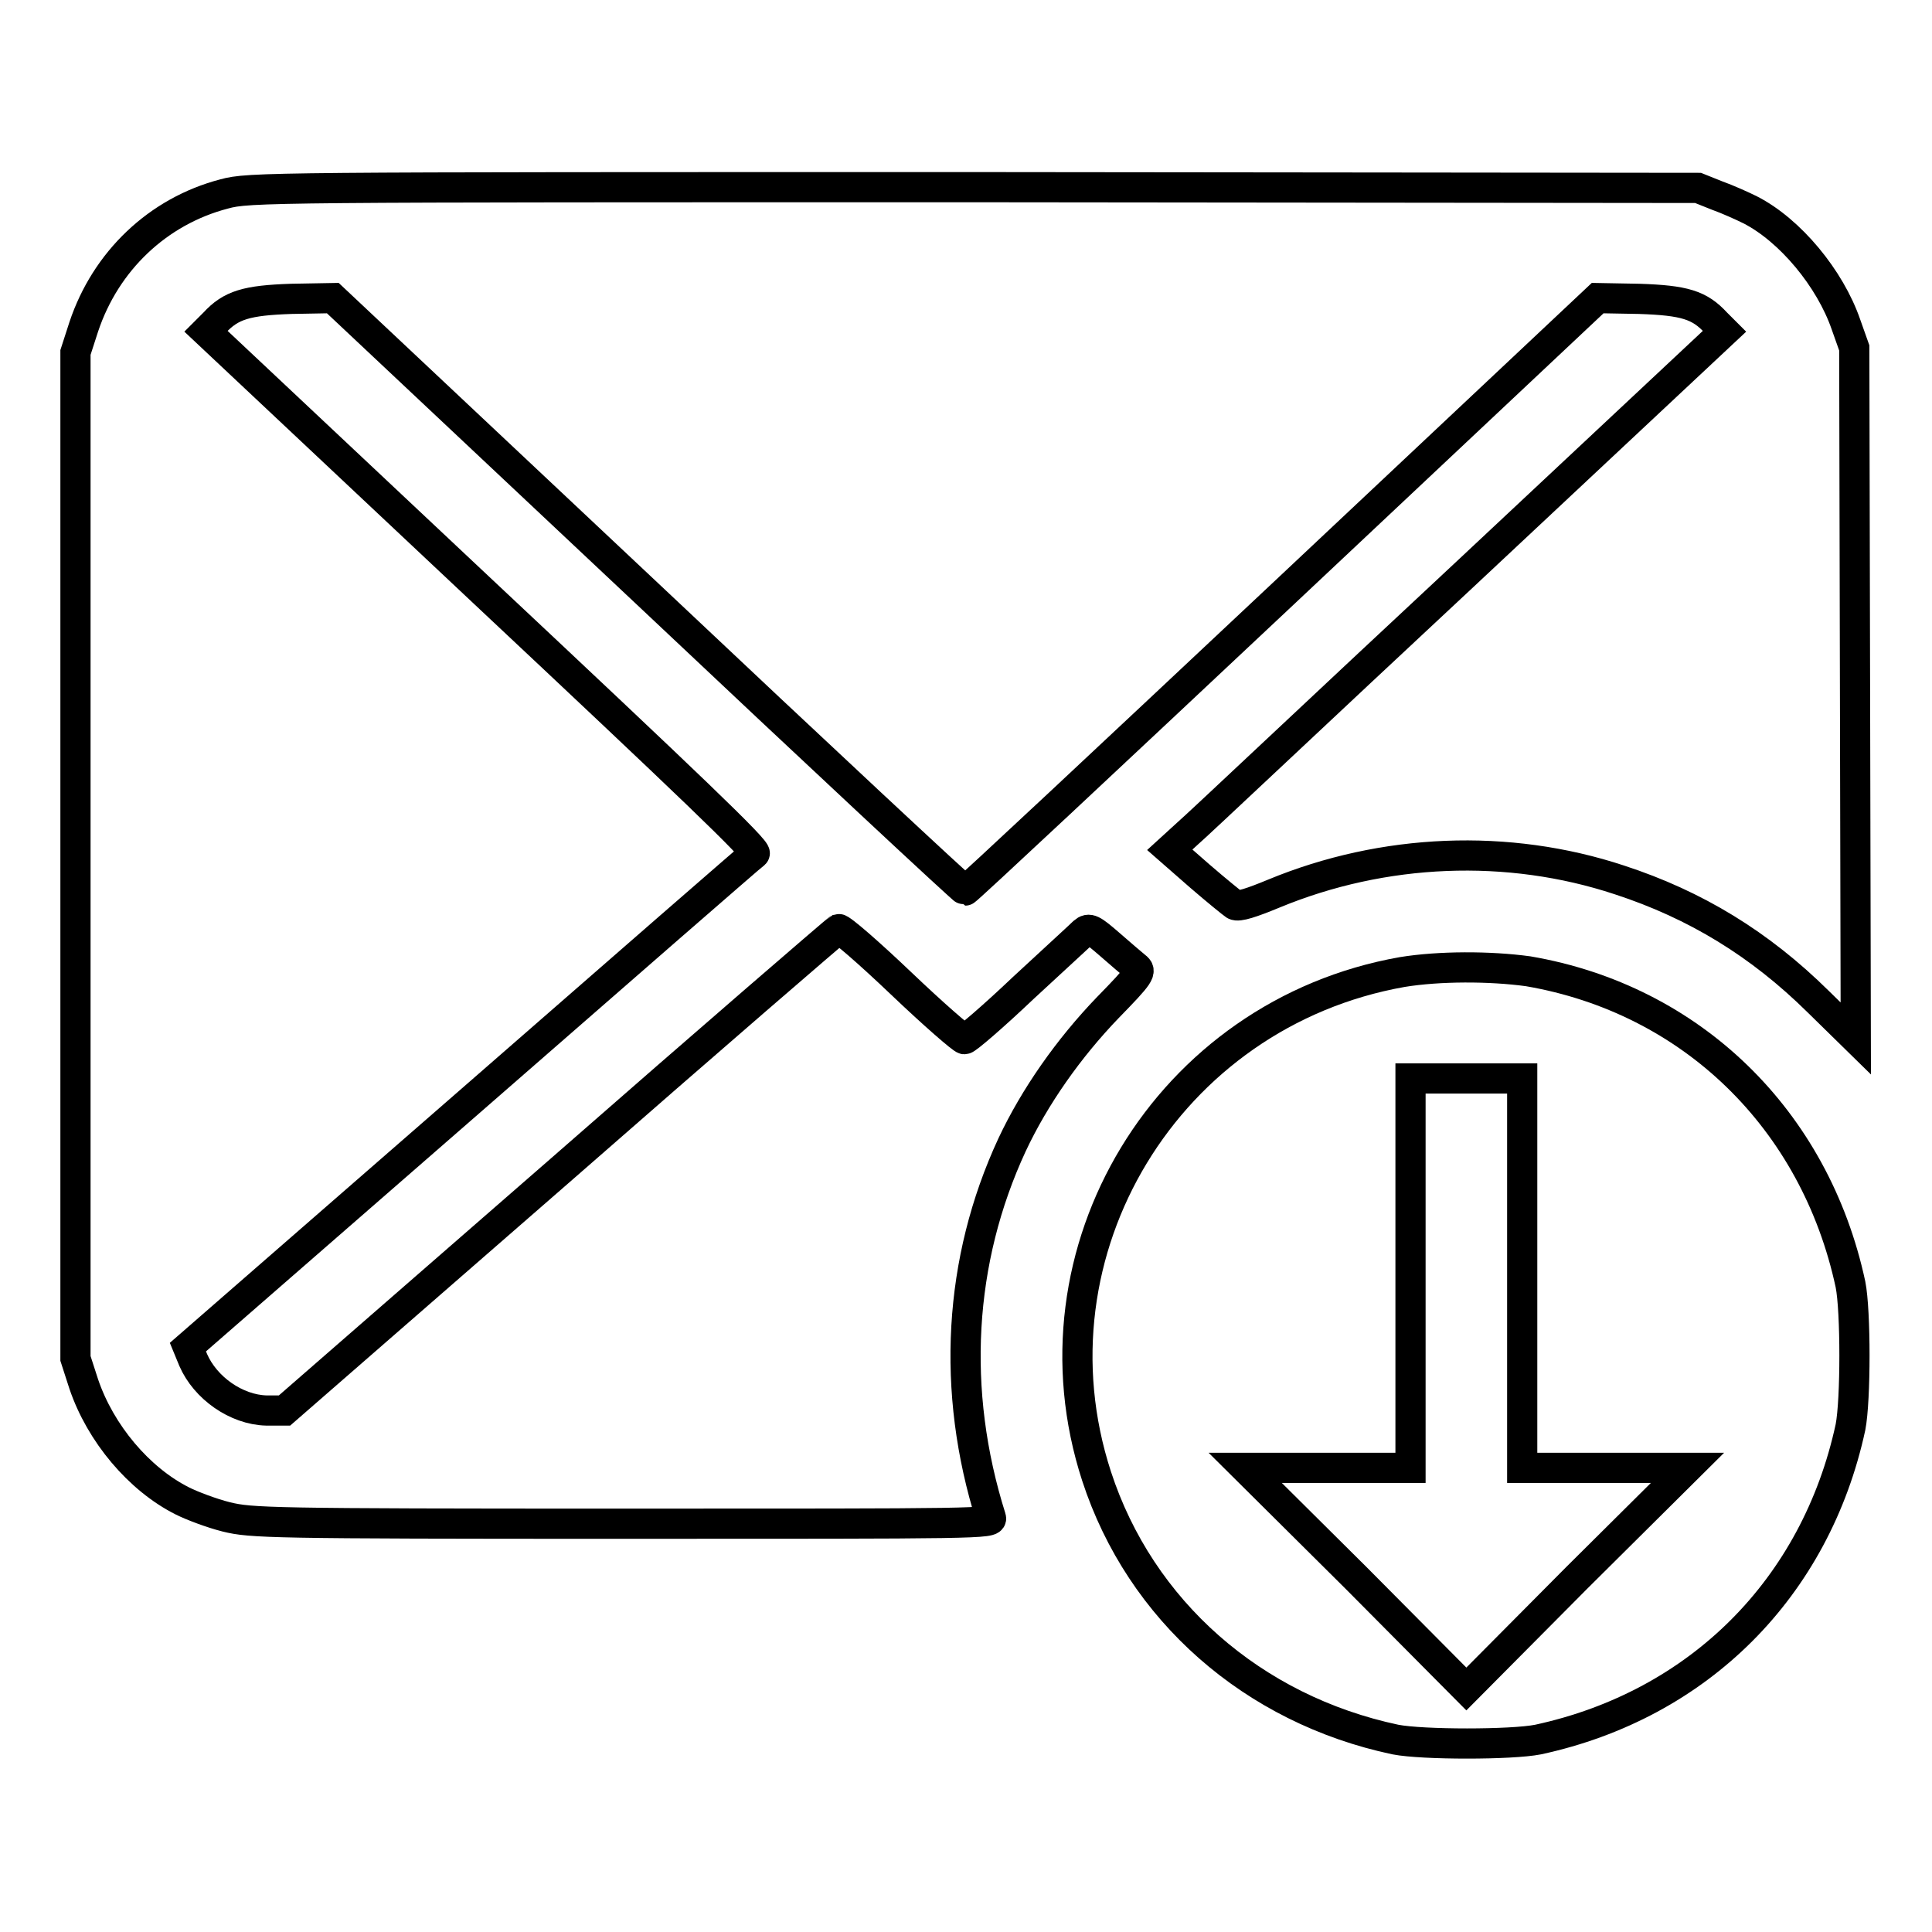 <?xml version="1.0" encoding="utf-8"?>
<!-- Svg Vector Icons : http://www.onlinewebfonts.com/icon -->
<!DOCTYPE svg PUBLIC "-//W3C//DTD SVG 1.1//EN" "http://www.w3.org/Graphics/SVG/1.1/DTD/svg11.dtd">
<svg version="1.1" xmlns="http://www.w3.org/2000/svg" xmlns:xlink="http://www.w3.org/1999/xlink" x="0px" y="0px" viewBox="0 0 256 256" enable-background="new 0 0 256 256" xml:space="preserve">
<g><g><g><path stroke-width="4" fill-opacity="0" stroke="#000000"  d="M29.7,25.7C20.9,28,14,34.6,11.1,43.3L10,46.7v66.7V180l1.1,3.4c2.2,6.5,7.3,12.6,13.1,15.5c1.2,0.6,3.8,1.6,5.8,2.1c3.3,0.8,5.5,0.9,52.5,0.9c47.5,0,49.1,0,48.8-0.8c-5.3-16.8-4.3-34.1,2.8-49.4c3-6.4,7.5-12.8,12.7-18.2c4.3-4.4,4.5-4.8,3.7-5.4c-0.5-0.4-2-1.7-3.5-3c-2.3-2-2.7-2.2-3.4-1.6c-0.4,0.4-4,3.7-8,7.4c-4,3.8-7.5,6.8-7.8,6.8c-0.3,0-4.1-3.3-8.4-7.4c-4.3-4.1-8-7.3-8.3-7.2c-0.2,0.1-16.8,14.4-36.9,32l-36.5,31.8l-2.4,0c-4-0.1-8.1-3-9.7-6.7l-0.7-1.7L62.2,146c20.5-17.9,37.5-32.7,37.8-32.9c0.4-0.4-8.6-9-36.1-34.8L27.3,43.9l1.1-1.1c2.2-2.4,4.3-3,10.2-3.2l5.5-0.1l41.7,39.2c22.9,21.6,41.9,39.3,42.1,39.3s19.1-17.7,42.1-39.3l41.7-39.2l5.5,0.1c6,0.2,8,0.8,10.2,3.2l1.1,1.1L194,76.2c-19,17.7-35.4,33.2-36.7,34.3l-2.3,2.1l4,3.5c2.2,1.9,4.3,3.6,4.6,3.8c0.5,0.3,2.3-0.3,5.2-1.5c14.5-6,31-6.7,45.8-1.8c10.1,3.3,18.6,8.5,26.3,16.1l5,4.9l-0.1-45.8l-0.1-45.7l-1.1-3.1c-2.1-6.1-7.4-12.5-12.7-15.2c-1-0.5-3-1.4-4.4-1.9l-2.5-1l-96-0.1C35.4,24.8,33,24.8,29.7,25.7z"/><path stroke-width="4" fill-opacity="0" stroke="#000000"  d="M185.8,128.8c-31.1,5.5-50.2,37-40.5,66.8c5.8,17.8,20.7,30.9,39.6,34.9c3.6,0.7,15.4,0.7,18.9,0c21.3-4.6,36.8-20.1,41.4-41.4c0.7-3.6,0.7-15.4,0-18.9c-4.7-21.9-21.1-37.8-42.7-41.5C197.4,128,190.7,128,185.8,128.8z M201.7,168.7v25.8h10.9h11l-14.7,14.6l-14.6,14.7l-14.6-14.7L165,194.5h11h10.9v-25.8v-25.8h7.4h7.4L201.7,168.7L201.7,168.7z"/></g></g></g>
</svg>